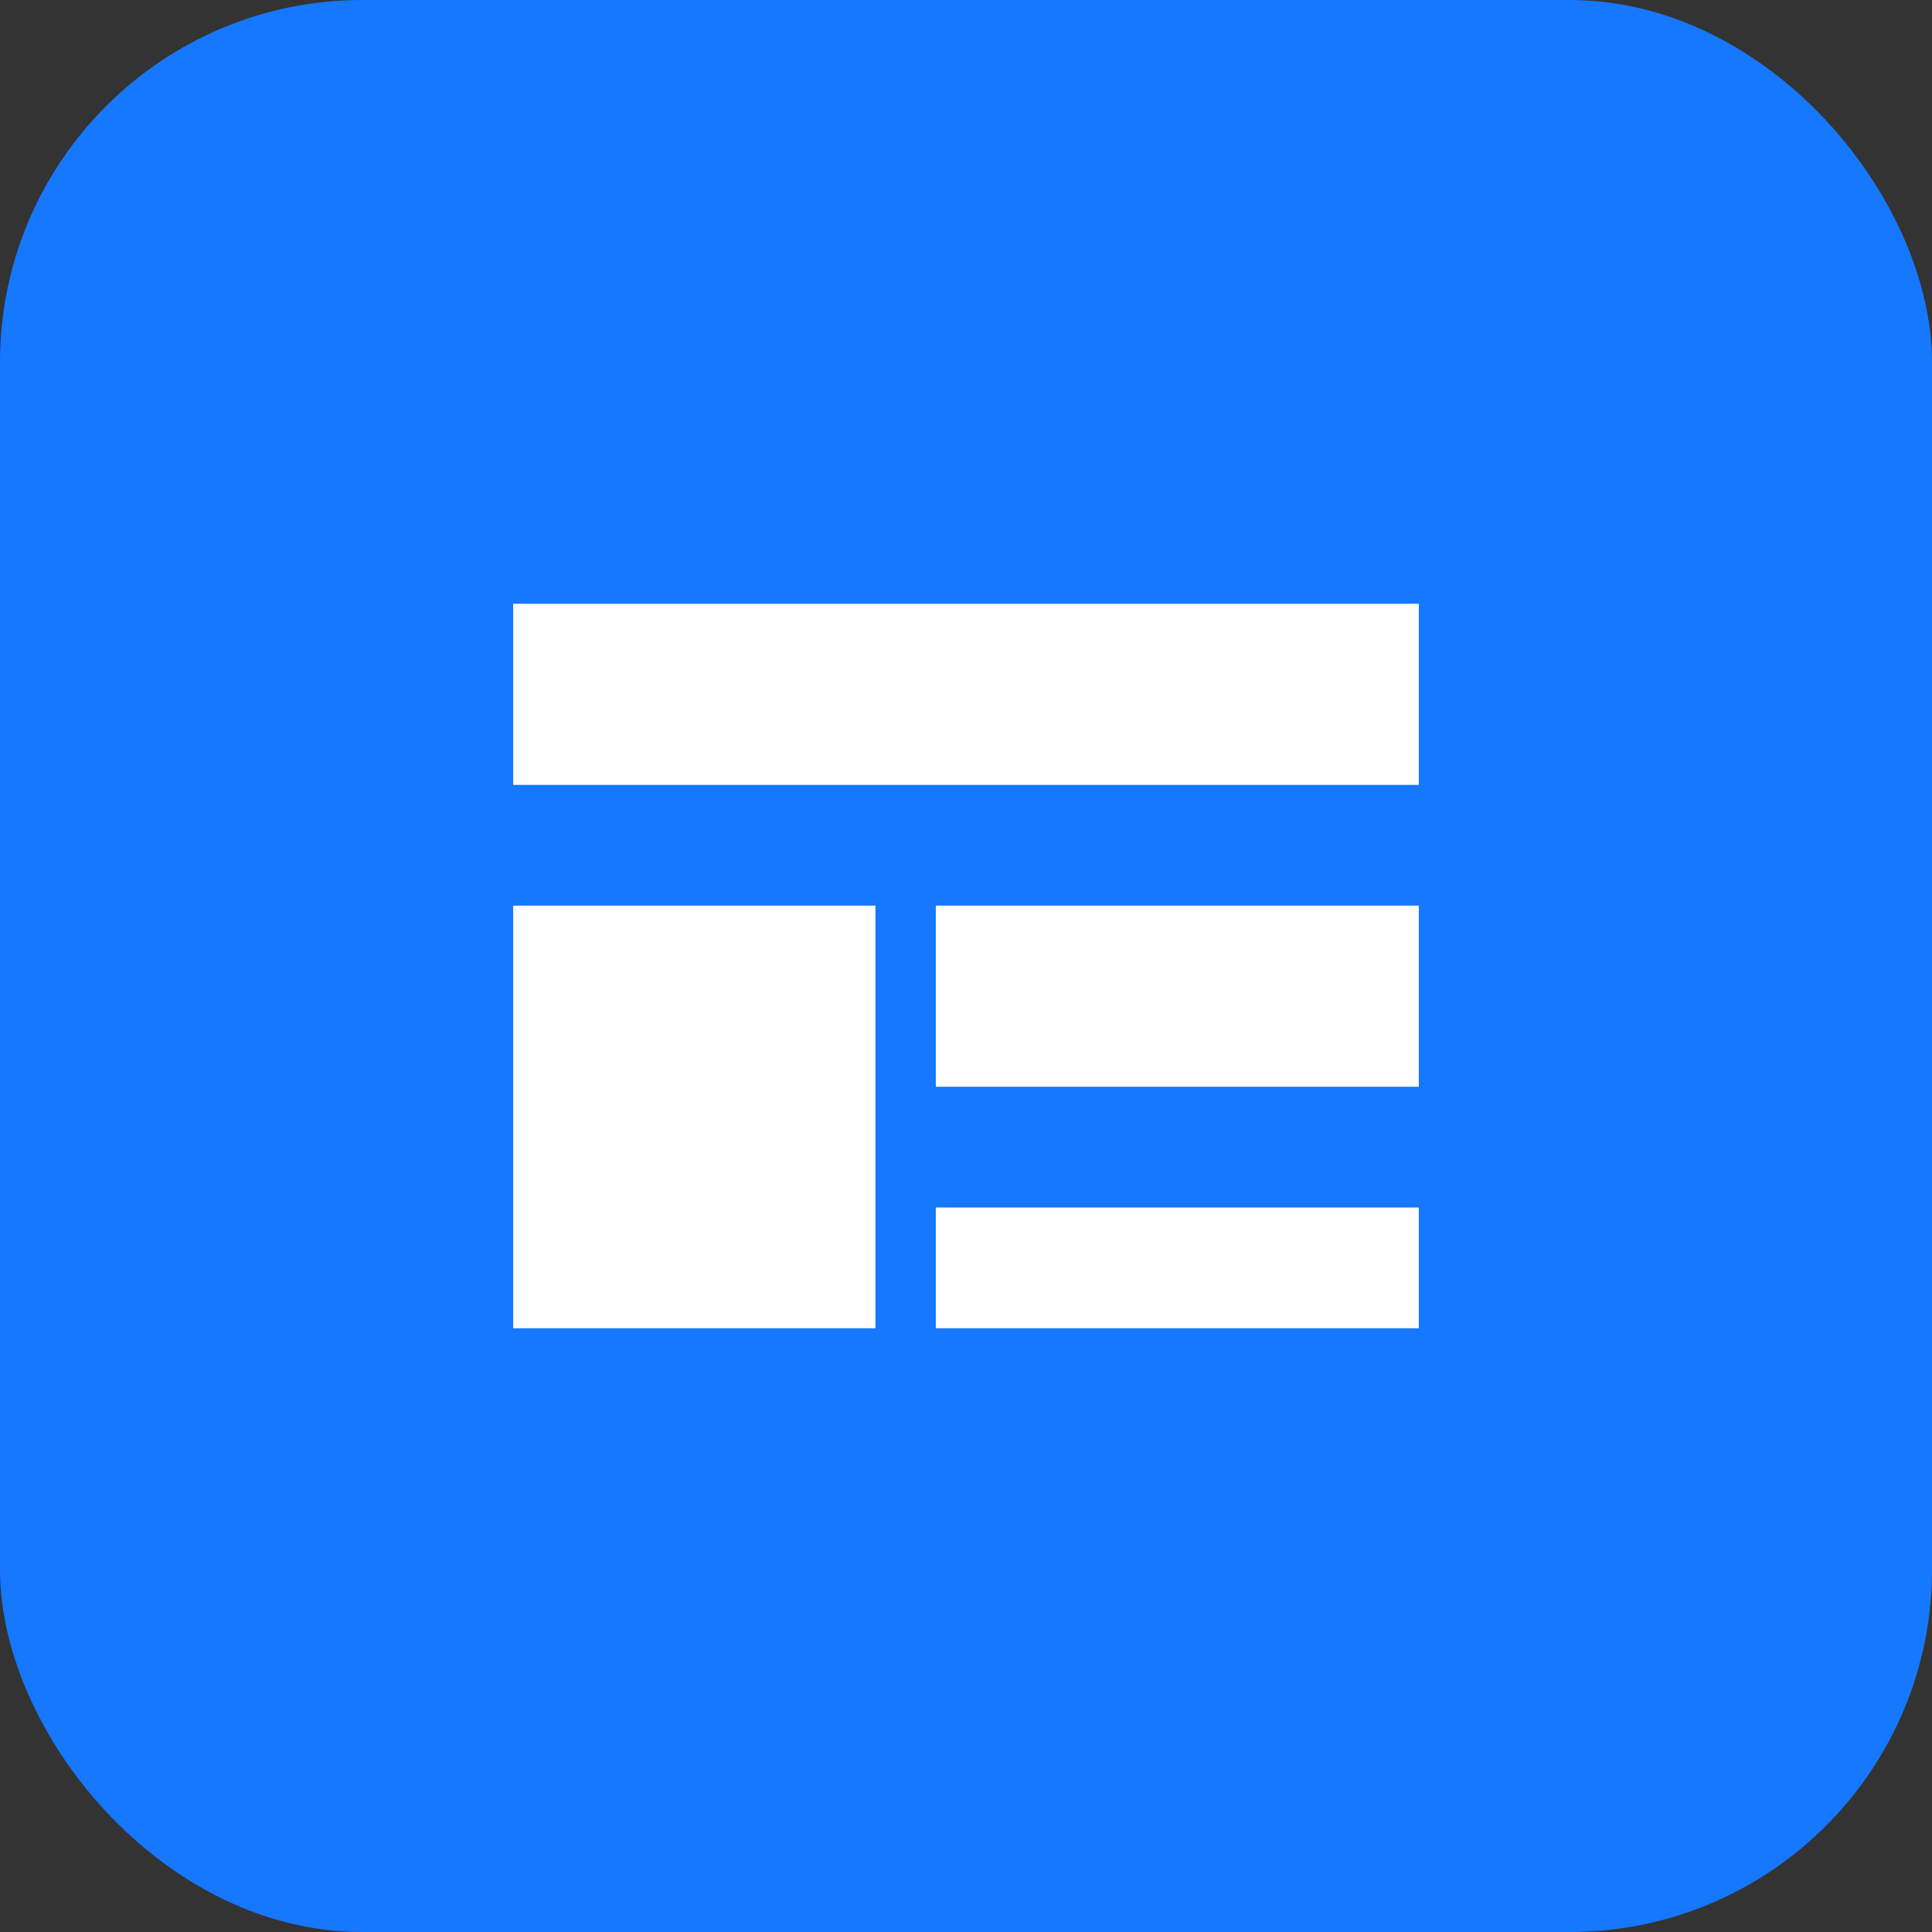 <svg xmlns="http://www.w3.org/2000/svg" viewBox="0 0 64 64" fill="none">
  <rect x="0" y="0" width="64" height="64" fill="#333333" stroke="none"/>
  <rect width="64" height="64" rx="12" fill="#1677FF" />
  <path d="M17 20h30v6H17z" fill="#fff"/>
  <path d="M17 30h12v14H17z" fill="#fff"/>
  <path d="M31 30h16v6H31z" fill="#fff"/>
  <path d="M31 40h16v4H31z" fill="#fff"/>
</svg>
